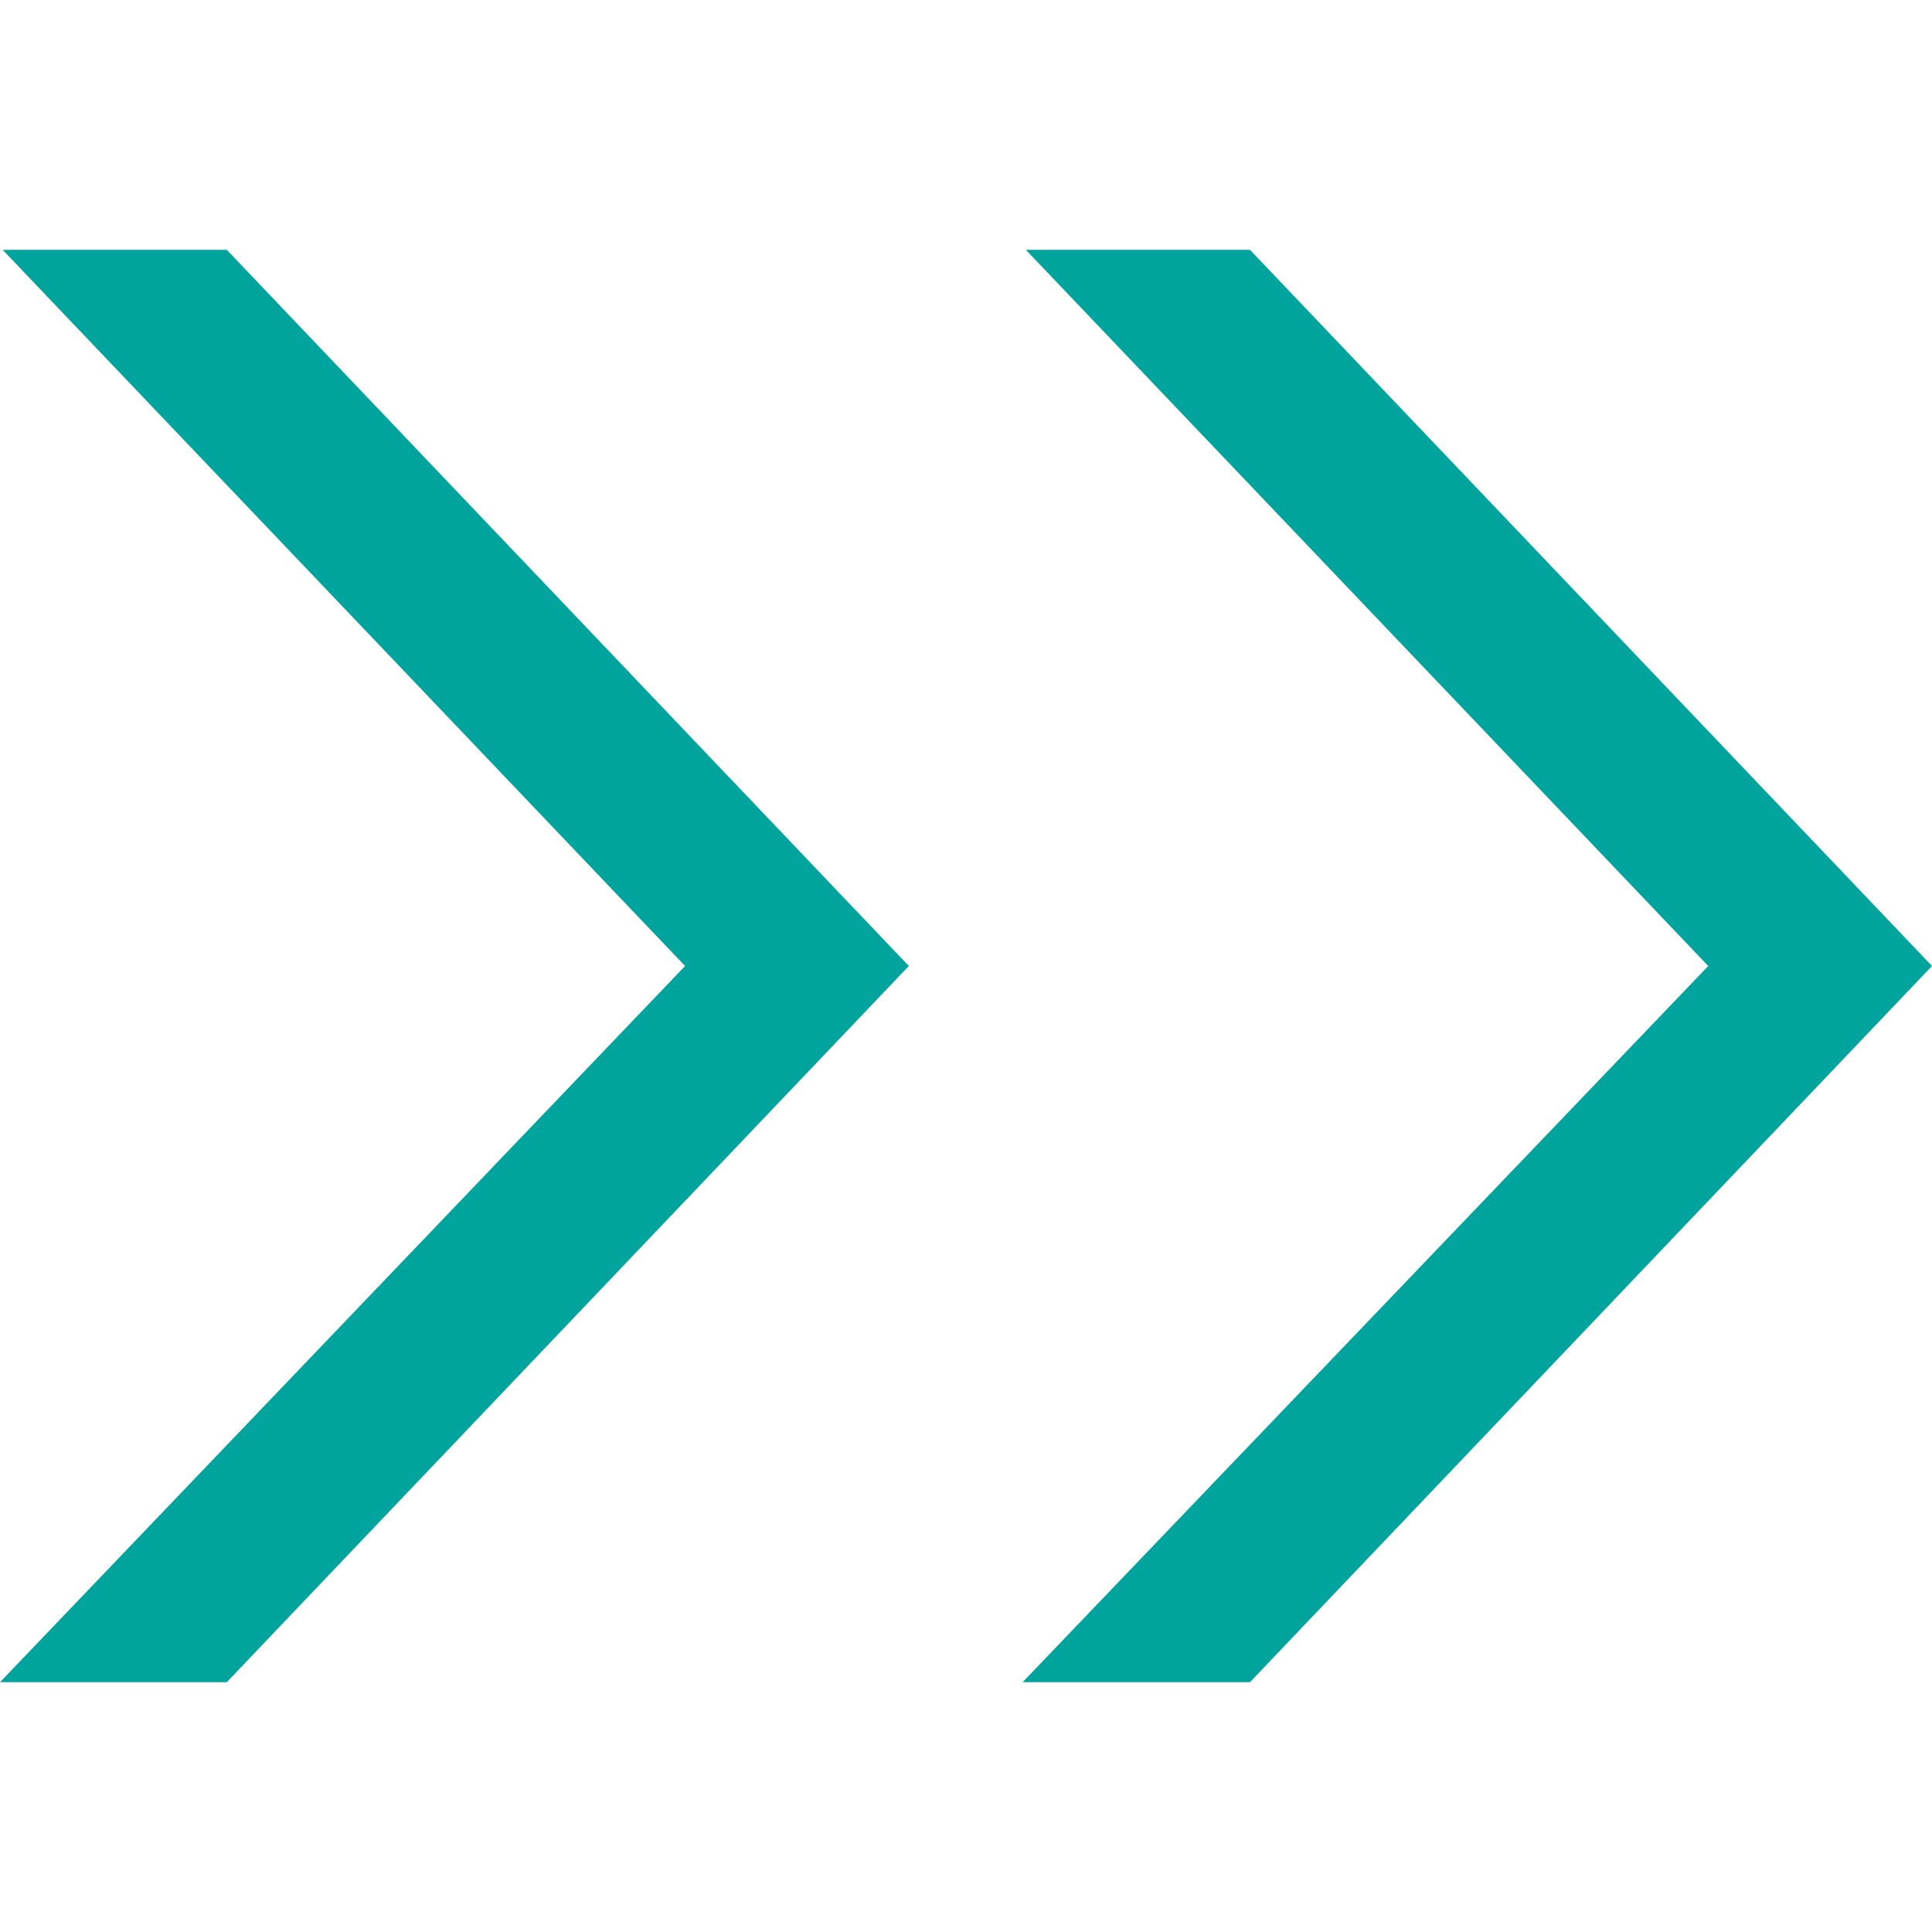 <?xml version="1.0" standalone="no"?><!DOCTYPE svg PUBLIC "-//W3C//DTD SVG 1.1//EN" "http://www.w3.org/Graphics/SVG/1.1/DTD/svg11.dtd"><svg t="1744091615886" class="icon" viewBox="0 0 1024 1024" version="1.1" xmlns="http://www.w3.org/2000/svg" p-id="5700" width="16" height="16" xmlns:xlink="http://www.w3.org/1999/xlink"><path d="M363.1 512L0 891.6h120.2L481.7 512 120.2 132.4H1.4L363.1 512z m299.4-379.6H543.7L905.4 512 542 891.6h120.5L1024 512 662.5 132.4z" p-id="5701" fill="#00a49c"></path></svg>